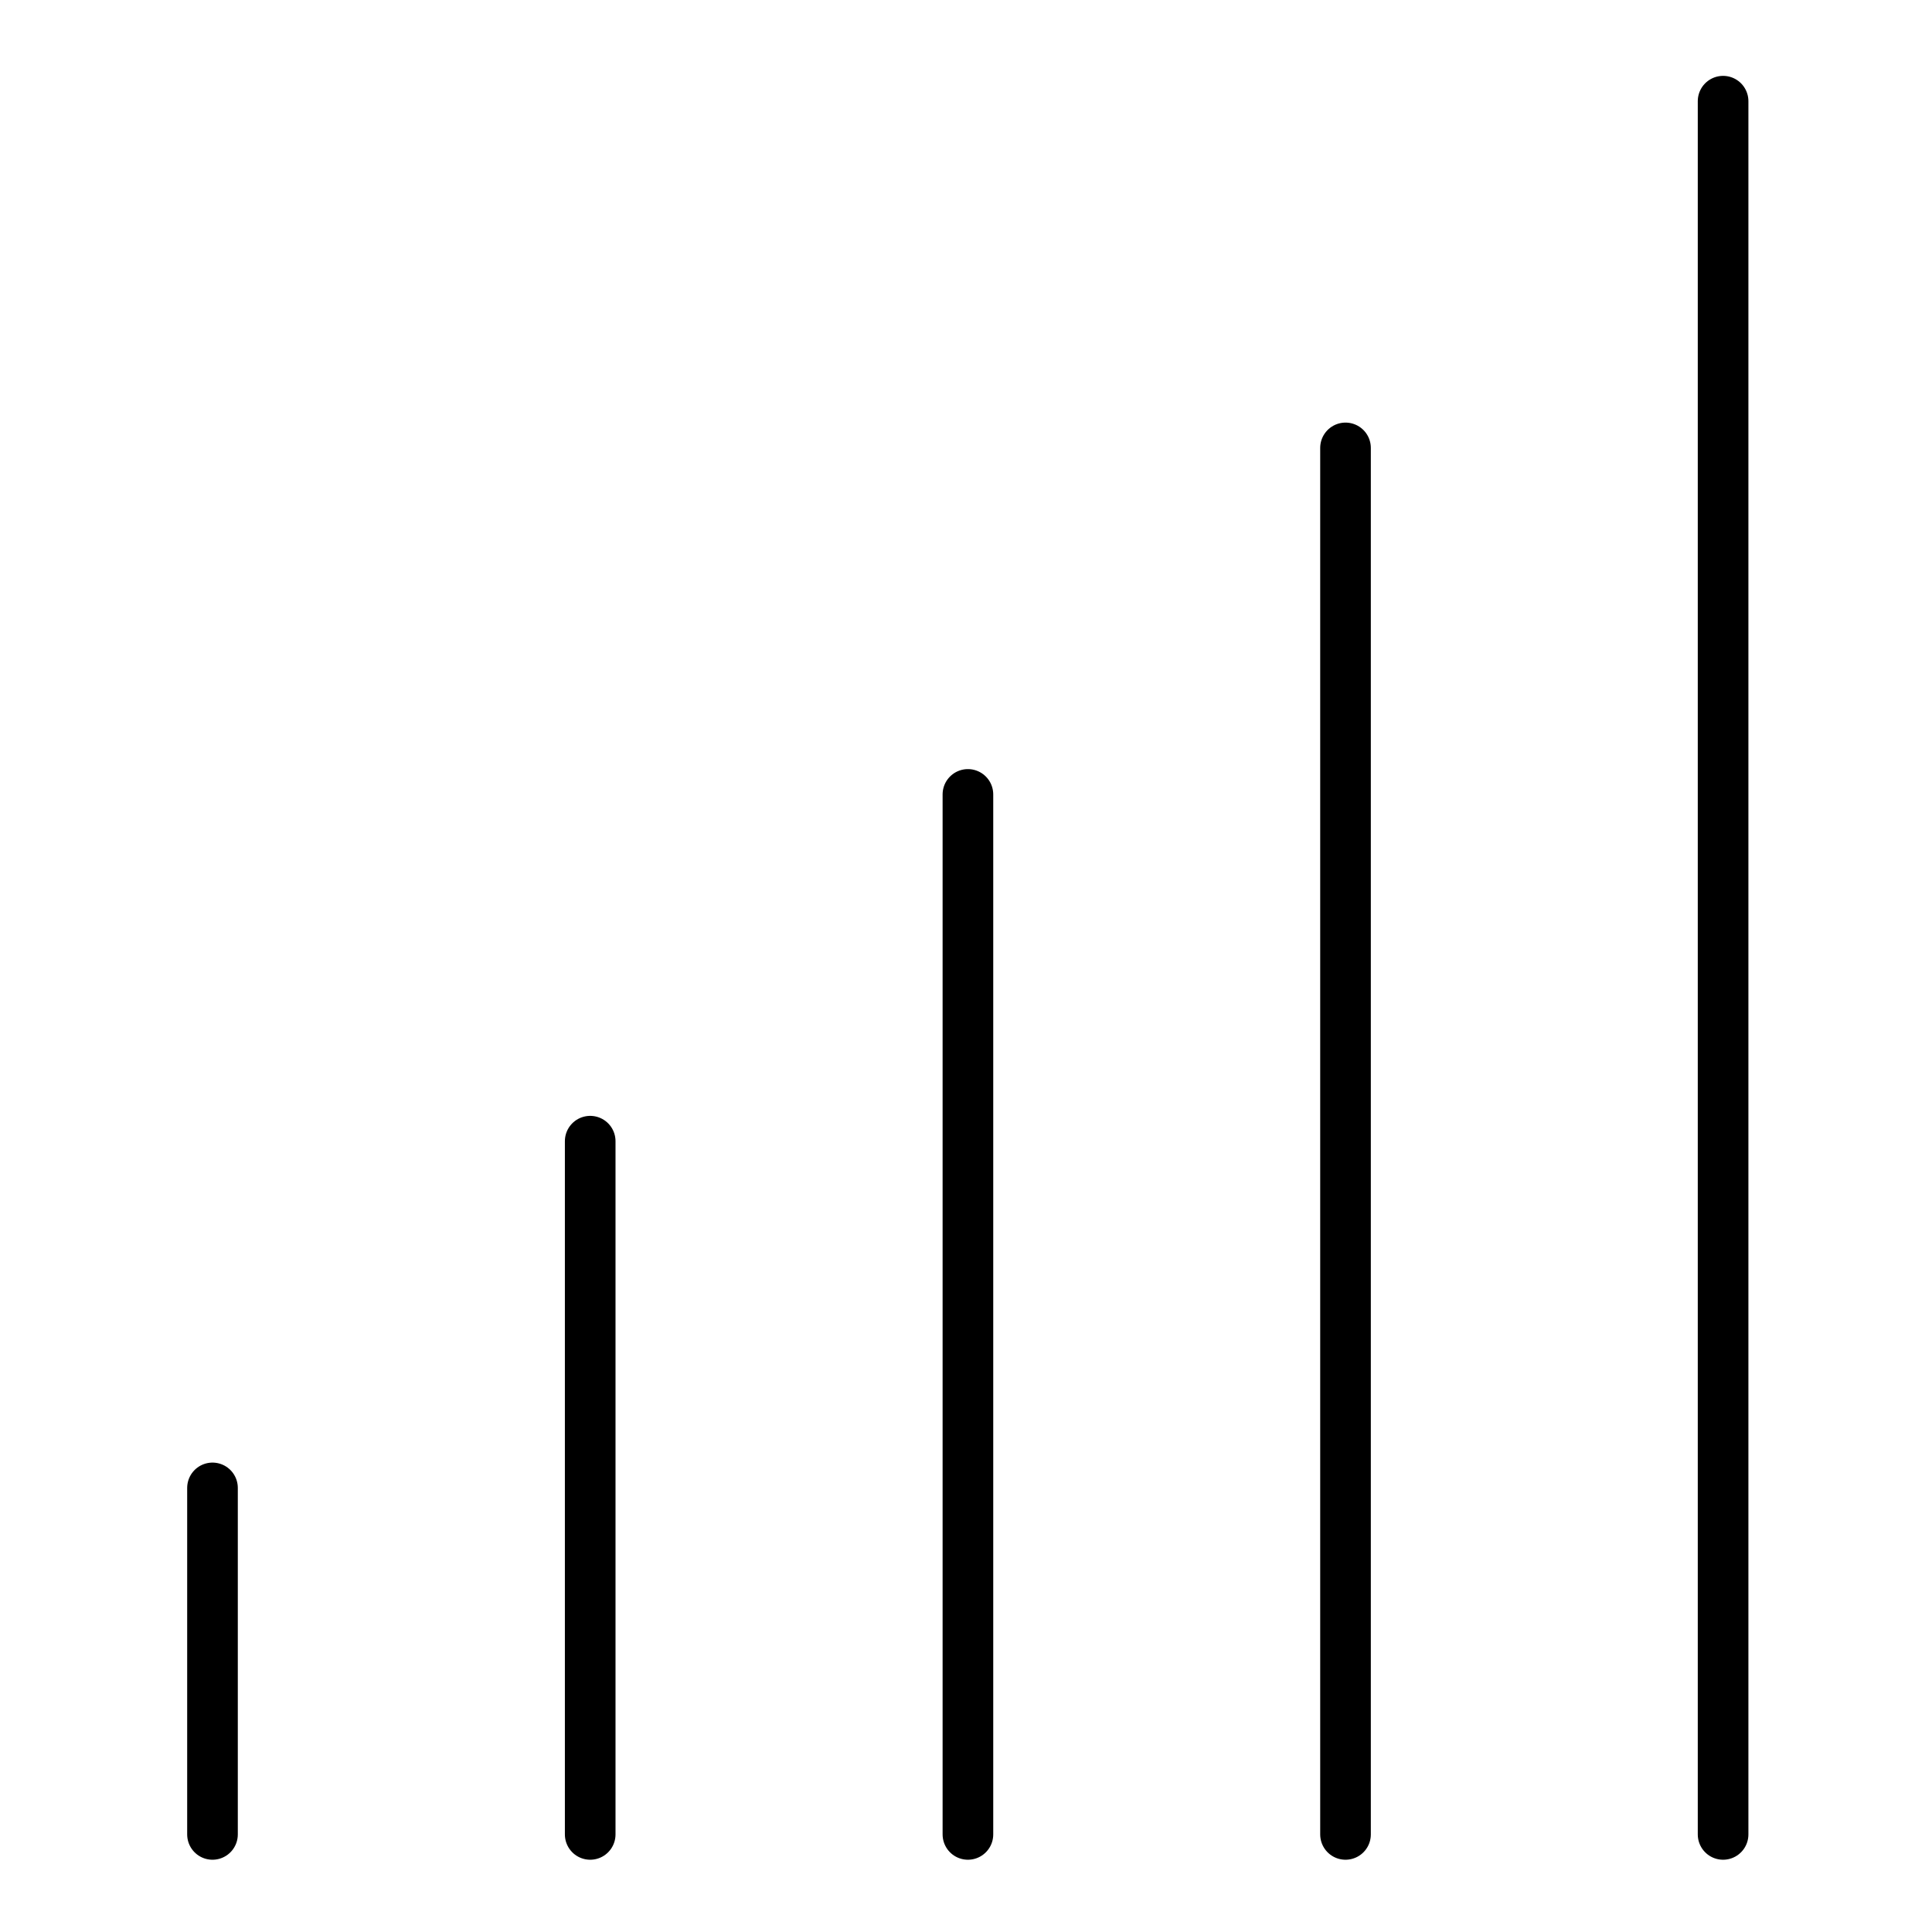 <!DOCTYPE svg PUBLIC "-//W3C//DTD SVG 1.1//EN" "http://www.w3.org/Graphics/SVG/1.1/DTD/svg11.dtd">
<!-- Uploaded to: SVG Repo, www.svgrepo.com, Transformed by: SVG Repo Mixer Tools -->
<svg width="800px" height="800px" viewBox="0 0 512 512" version="1.1" xml:space="preserve" xmlns="http://www.w3.org/2000/svg" xmlns:xlink="http://www.w3.org/1999/xlink" fill="#af2828" stroke="#af2828">
<g id="SVGRepo_bgCarrier" stroke-width="0"/>
<g id="SVGRepo_tracerCarrier" stroke-linecap="round" stroke-linejoin="round"/>
<g id="SVGRepo_iconCarrier"> <g id="_x37_01-_wifi__x2C__internet_x2C__signals__x2C__network__x2C_"> <g> <line style="fill:none;stroke:af2828;stroke-width:13.417;stroke-linecap:round;stroke-linejoin:round;stroke-miterlimit:2.613;" x1="56.313" x2="56.313" y1="486.139" y2="394.311"/> <line style="fill:none;stroke:af2828;stroke-width:13.417;stroke-linecap:round;stroke-linejoin:round;stroke-miterlimit:2.613;" x1="156.408" x2="156.408" y1="302.426" y2="486.139"/> <line style="fill:none;stroke:af2828;stroke-width:13.417;stroke-linecap:round;stroke-linejoin:round;stroke-miterlimit:2.613;" x1="256.509" x2="256.509" y1="486.139" y2="210.528"/> <line style="fill:none;stroke:af2828;stroke-width:13.417;stroke-linecap:round;stroke-linejoin:round;stroke-miterlimit:2.613;" x1="356.575" x2="356.575" y1="118.7" y2="486.139"/> <line style="fill:none;stroke:af2828;stroke-width:13.417;stroke-linecap:round;stroke-linejoin:round;stroke-miterlimit:2.613;" x1="456.637" x2="456.637" y1="486.139" y2="26.814"/> </g> </g> <g id="Layer_1"/> </g>
</svg>